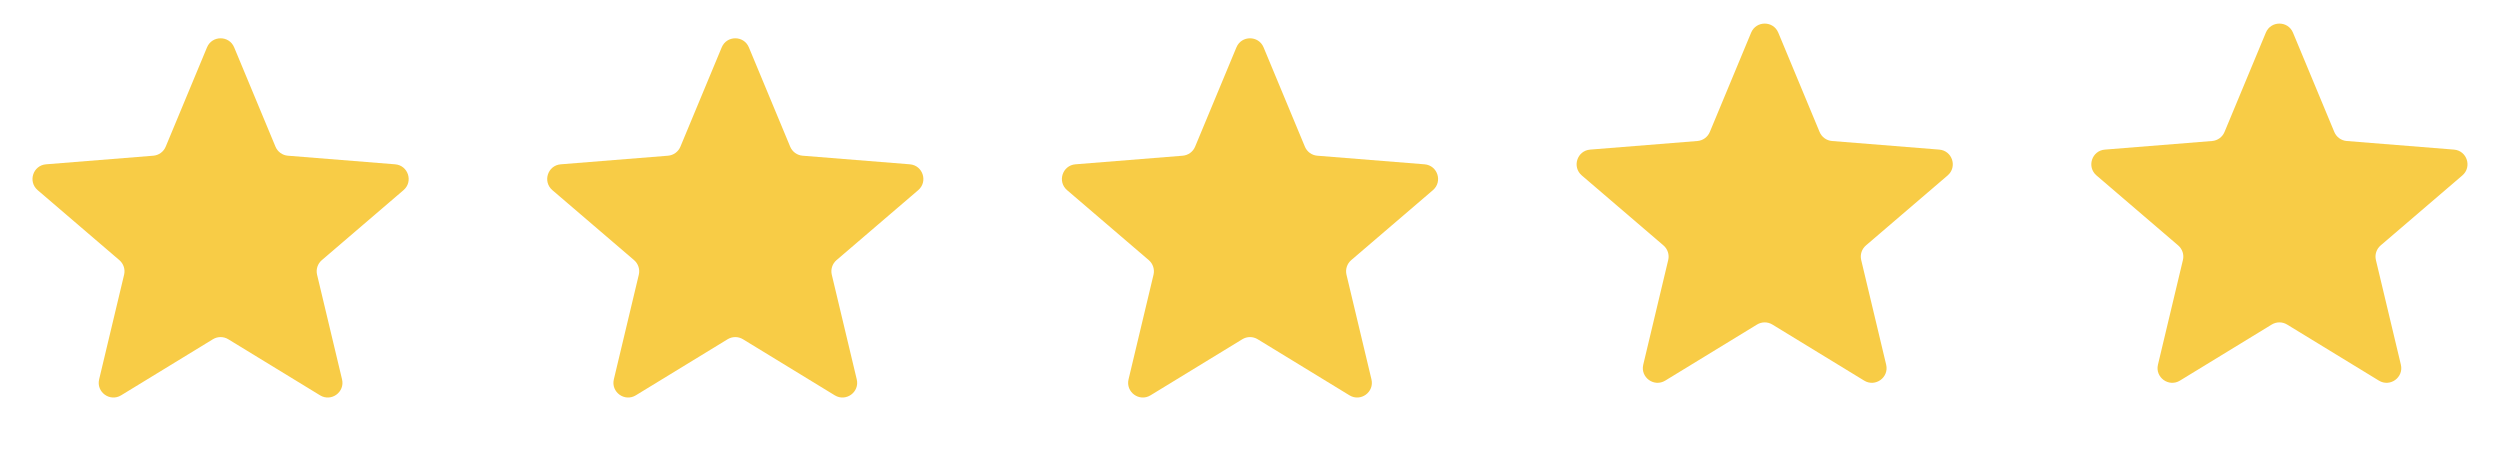 <?xml version="1.0" encoding="UTF-8"?> <svg xmlns="http://www.w3.org/2000/svg" width="170" height="31" viewBox="0 0 170 31" fill="none"><path d="M14.077 3.22C14.418 2.399 15.582 2.399 15.923 3.22L18.733 9.975C18.877 10.321 19.203 10.558 19.576 10.588L26.869 11.173C27.756 11.244 28.115 12.35 27.44 12.929L21.884 17.689C21.599 17.933 21.474 18.315 21.561 18.68L23.259 25.797C23.465 26.662 22.524 27.346 21.765 26.882L15.521 23.068C15.201 22.873 14.799 22.873 14.479 23.068L8.235 26.882C7.476 27.346 6.535 26.662 6.741 25.797L8.439 18.68C8.526 18.315 8.401 17.933 8.116 17.689L2.56 12.929C1.885 12.35 2.244 11.244 3.131 11.173L10.424 10.588C10.797 10.558 11.123 10.321 11.267 9.975L14.077 3.22Z" fill="#F8CC46"></path><path d="M49.077 3.22C49.418 2.399 50.582 2.399 50.923 3.22L53.733 9.975C53.877 10.321 54.203 10.558 54.576 10.588L61.869 11.173C62.756 11.244 63.115 12.35 62.44 12.929L56.883 17.689C56.599 17.933 56.474 18.315 56.561 18.68L58.259 25.797C58.465 26.662 57.524 27.346 56.765 26.882L50.521 23.068C50.201 22.873 49.799 22.873 49.479 23.068L43.235 26.882C42.476 27.346 41.535 26.662 41.741 25.797L43.439 18.68C43.526 18.315 43.401 17.933 43.117 17.689L37.56 12.929C36.885 12.35 37.244 11.244 38.131 11.173L45.424 10.588C45.797 10.558 46.123 10.321 46.267 9.975L49.077 3.22Z" fill="#F8CC46"></path><path d="M84.077 3.22C84.418 2.399 85.582 2.399 85.923 3.22L88.733 9.975C88.877 10.321 89.203 10.558 89.576 10.588L96.869 11.173C97.756 11.244 98.115 12.35 97.44 12.929L91.883 17.689C91.599 17.933 91.474 18.315 91.561 18.68L93.259 25.797C93.465 26.662 92.524 27.346 91.765 26.882L85.521 23.068C85.201 22.873 84.799 22.873 84.479 23.068L78.235 26.882C77.476 27.346 76.535 26.662 76.741 25.797L78.439 18.68C78.526 18.315 78.401 17.933 78.117 17.689L72.56 12.929C71.885 12.35 72.244 11.244 73.131 11.173L80.424 10.588C80.797 10.558 81.123 10.321 81.267 9.975L84.077 3.22Z" fill="#F8CC46"></path><path d="M119.077 2.22C119.418 1.399 120.582 1.399 120.923 2.22L123.733 8.975C123.877 9.321 124.203 9.558 124.576 9.588L131.869 10.173C132.756 10.244 133.115 11.35 132.44 11.929L126.884 16.689C126.599 16.933 126.474 17.315 126.561 17.68L128.259 24.797C128.465 25.662 127.524 26.346 126.765 25.882L120.521 22.068C120.201 21.873 119.799 21.873 119.479 22.068L113.235 25.882C112.476 26.346 111.535 25.662 111.741 24.797L113.439 17.68C113.526 17.315 113.401 16.933 113.116 16.689L107.56 11.929C106.885 11.35 107.244 10.244 108.131 10.173L115.424 9.588C115.797 9.558 116.123 9.321 116.267 8.975L119.077 2.22Z" fill="#F8CC46"></path><path d="M154.077 2.22C154.418 1.399 155.582 1.399 155.923 2.22L158.733 8.975C158.877 9.321 159.203 9.558 159.576 9.588L166.869 10.173C167.756 10.244 168.115 11.35 167.44 11.929L161.884 16.689C161.599 16.933 161.474 17.315 161.561 17.68L163.259 24.797C163.465 25.662 162.524 26.346 161.765 25.882L155.521 22.068C155.201 21.873 154.799 21.873 154.479 22.068L148.235 25.882C147.476 26.346 146.535 25.662 146.741 24.797L148.439 17.68C148.526 17.315 148.401 16.933 148.116 16.689L142.56 11.929C141.885 11.35 142.244 10.244 143.131 10.173L150.424 9.588C150.797 9.558 151.123 9.321 151.267 8.975L154.077 2.22Z" fill="#F8CC46"></path></svg> 